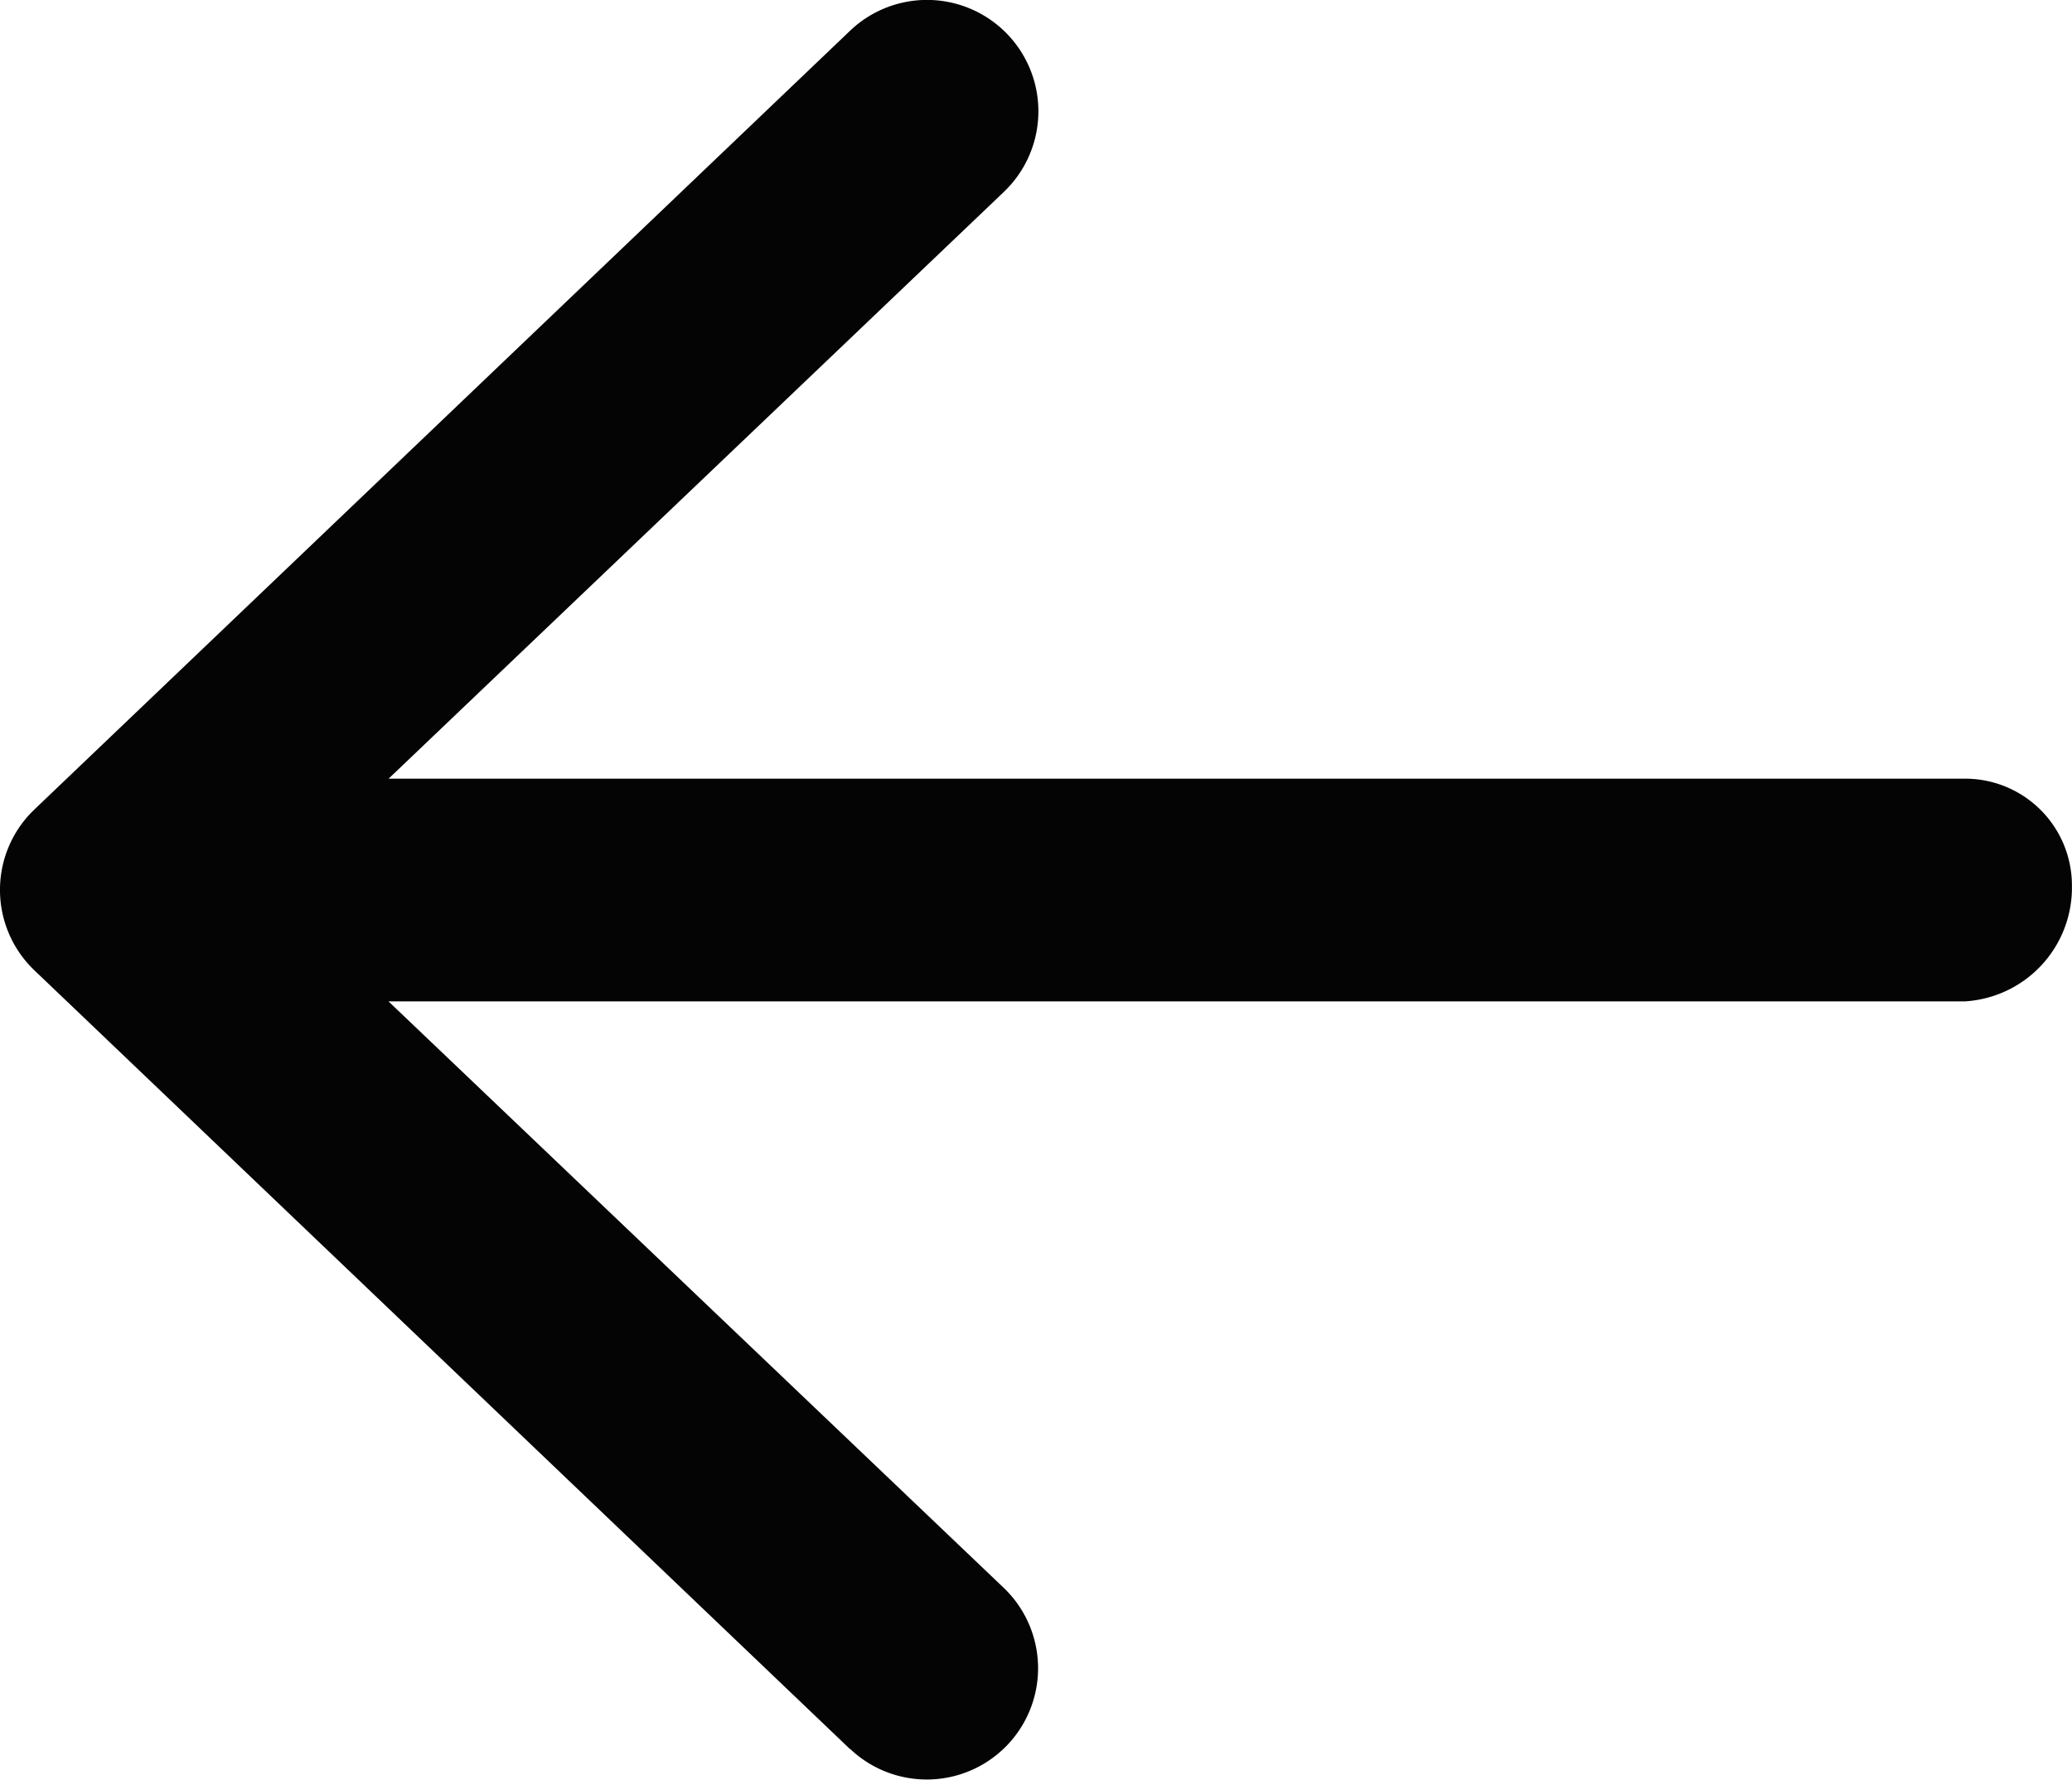 <svg xmlns="http://www.w3.org/2000/svg" width="29.101" height="25" viewBox="0 0 29.101 25">
  <path id="arrow_left" data-name="arrow left" d="M11.939,24.569.485,13.631a1.562,1.562,0,0,1-.057-2.206l.057-.057L11.939.431A1.563,1.563,0,0,1,14.1,2.694L5.458,10.937H27.6a1.5,1.5,0,0,1,1.5,1.5v.007a1.6,1.6,0,0,1-1.5,1.621H5.456L14.094,22.3a1.563,1.563,0,1,1-2.155,2.265" transform="translate(0 0.001)" fill="#040405"/>
</svg>
